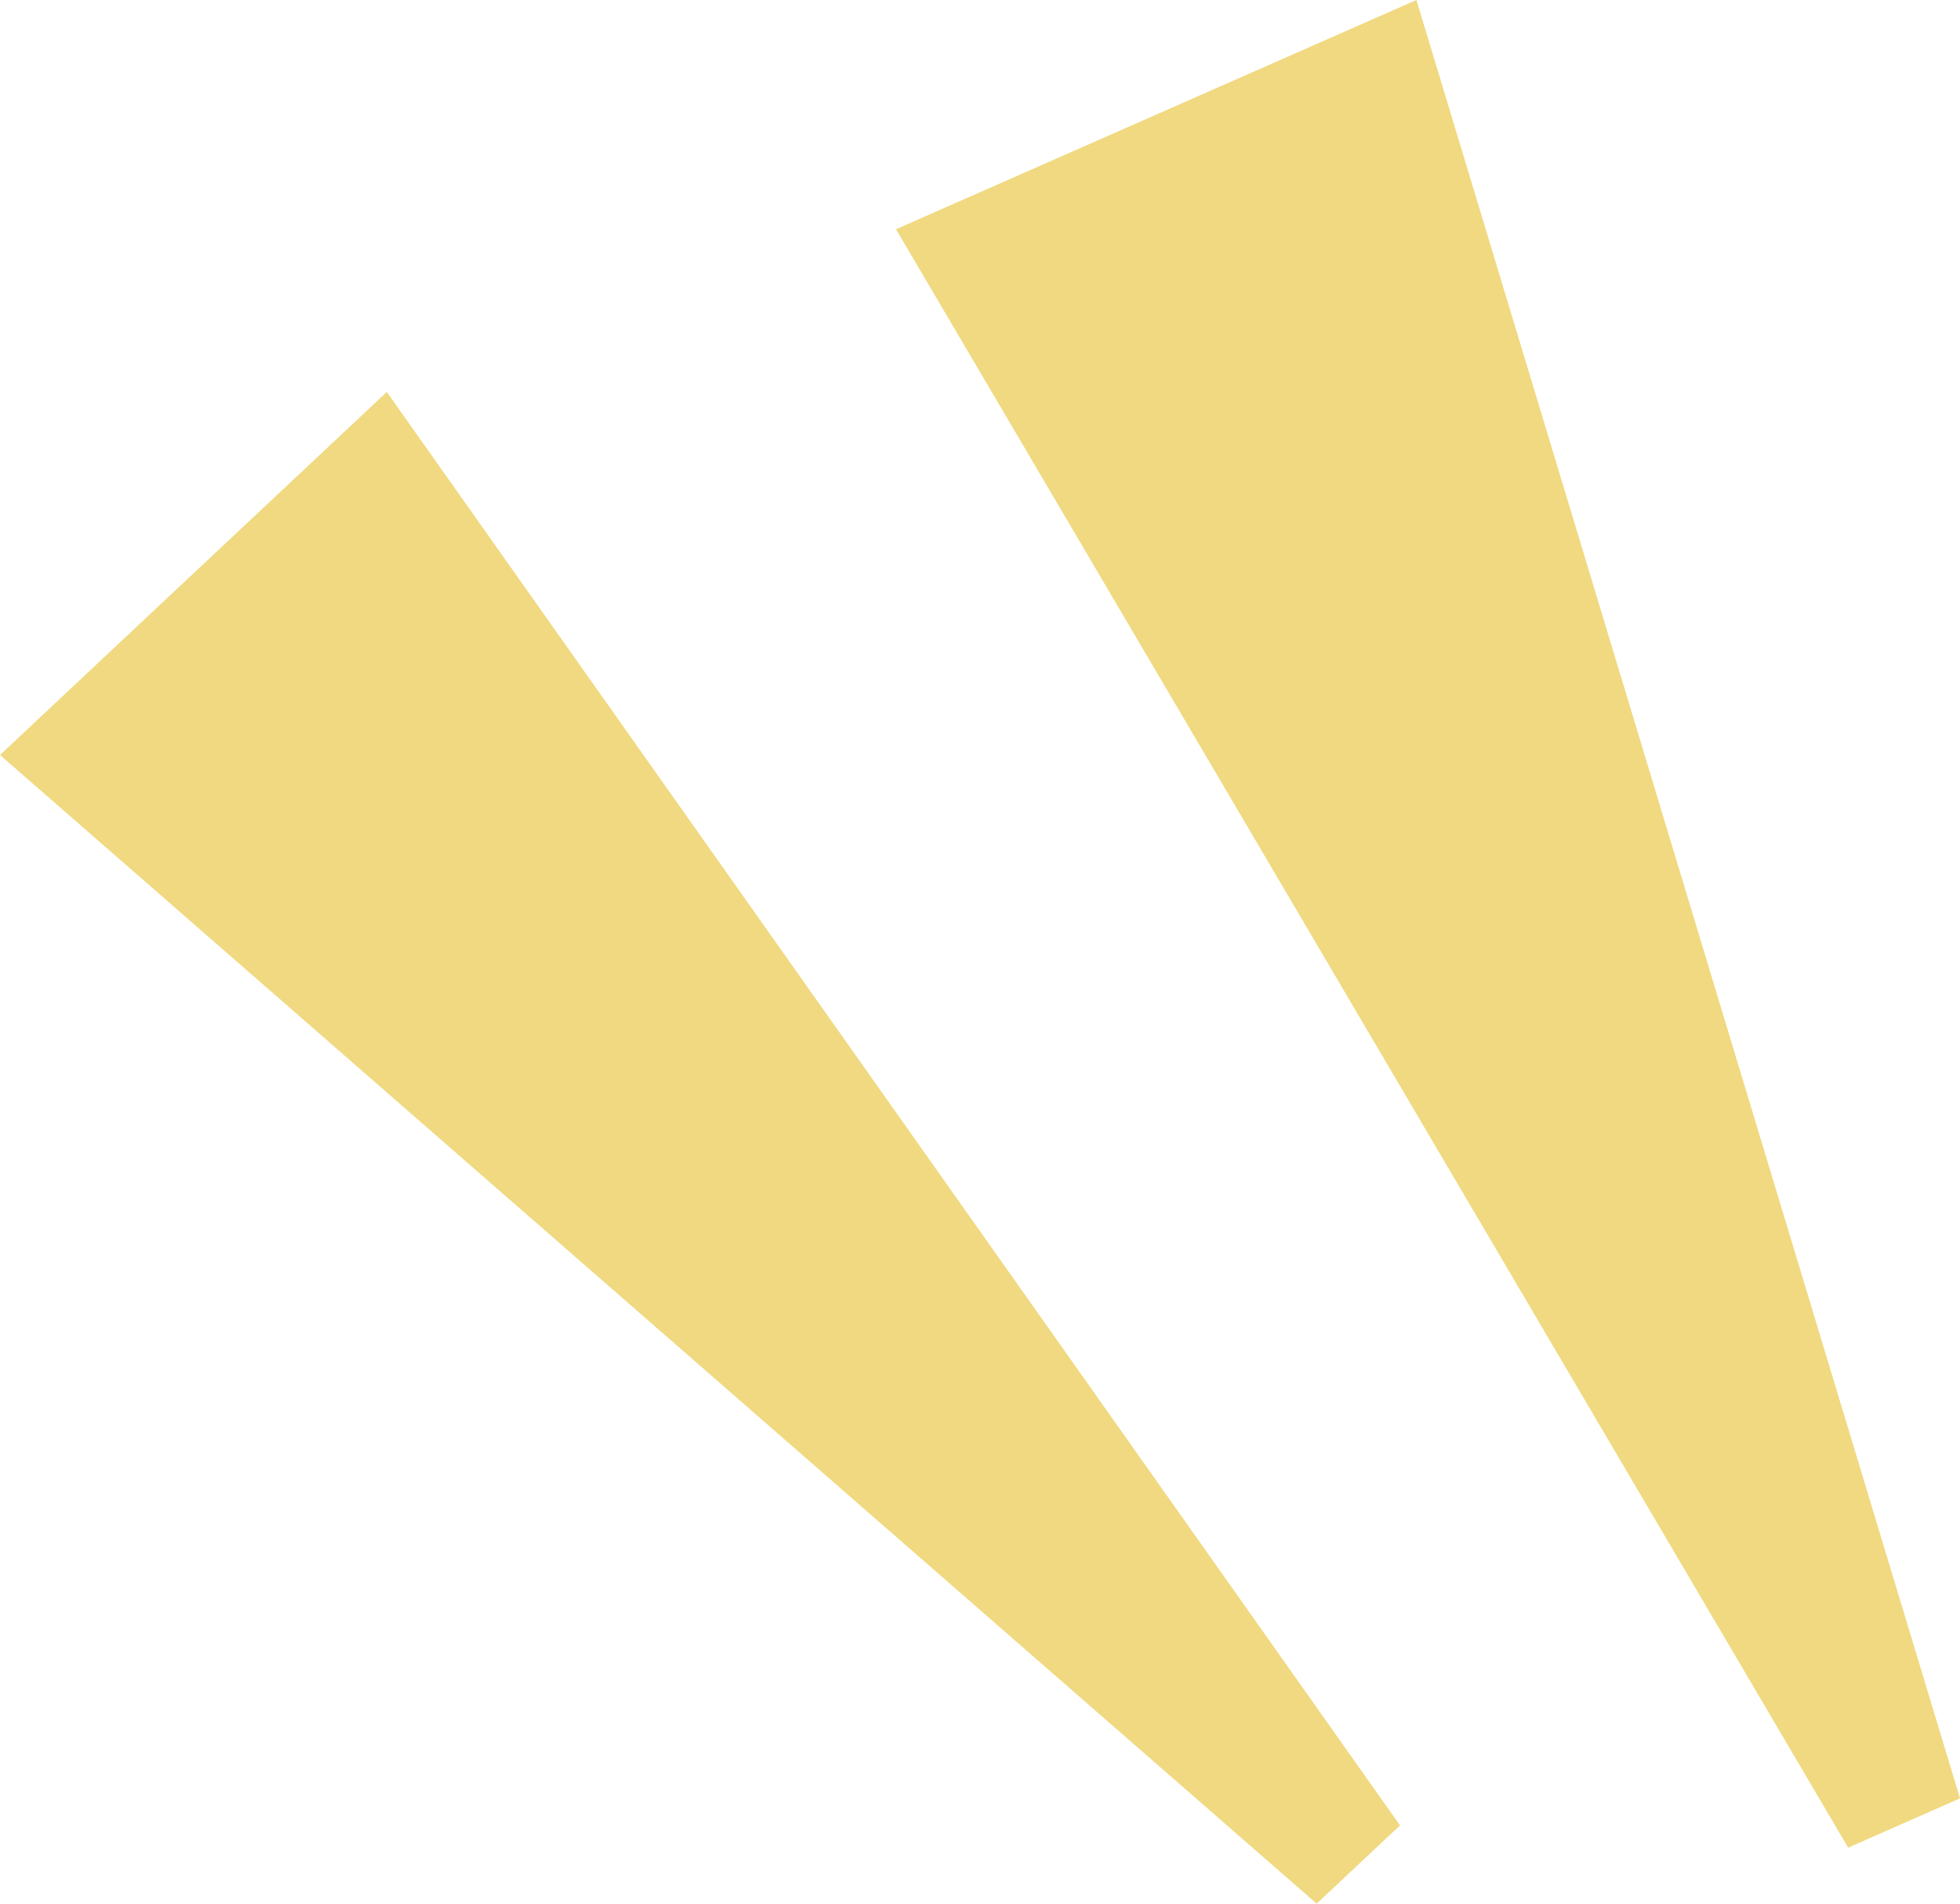 <svg width="35" height="34" viewBox="0 0 35 34" fill="none" xmlns="http://www.w3.org/2000/svg">
<path d="M25.293 0L16 4.094L33.003 33L35 32.119L25.293 0Z" fill="#F0D980"/>
<path d="M6.907 7L0 13.484L23.512 34L25 32.602L6.907 7Z" fill="#F0D980"/>
</svg>
